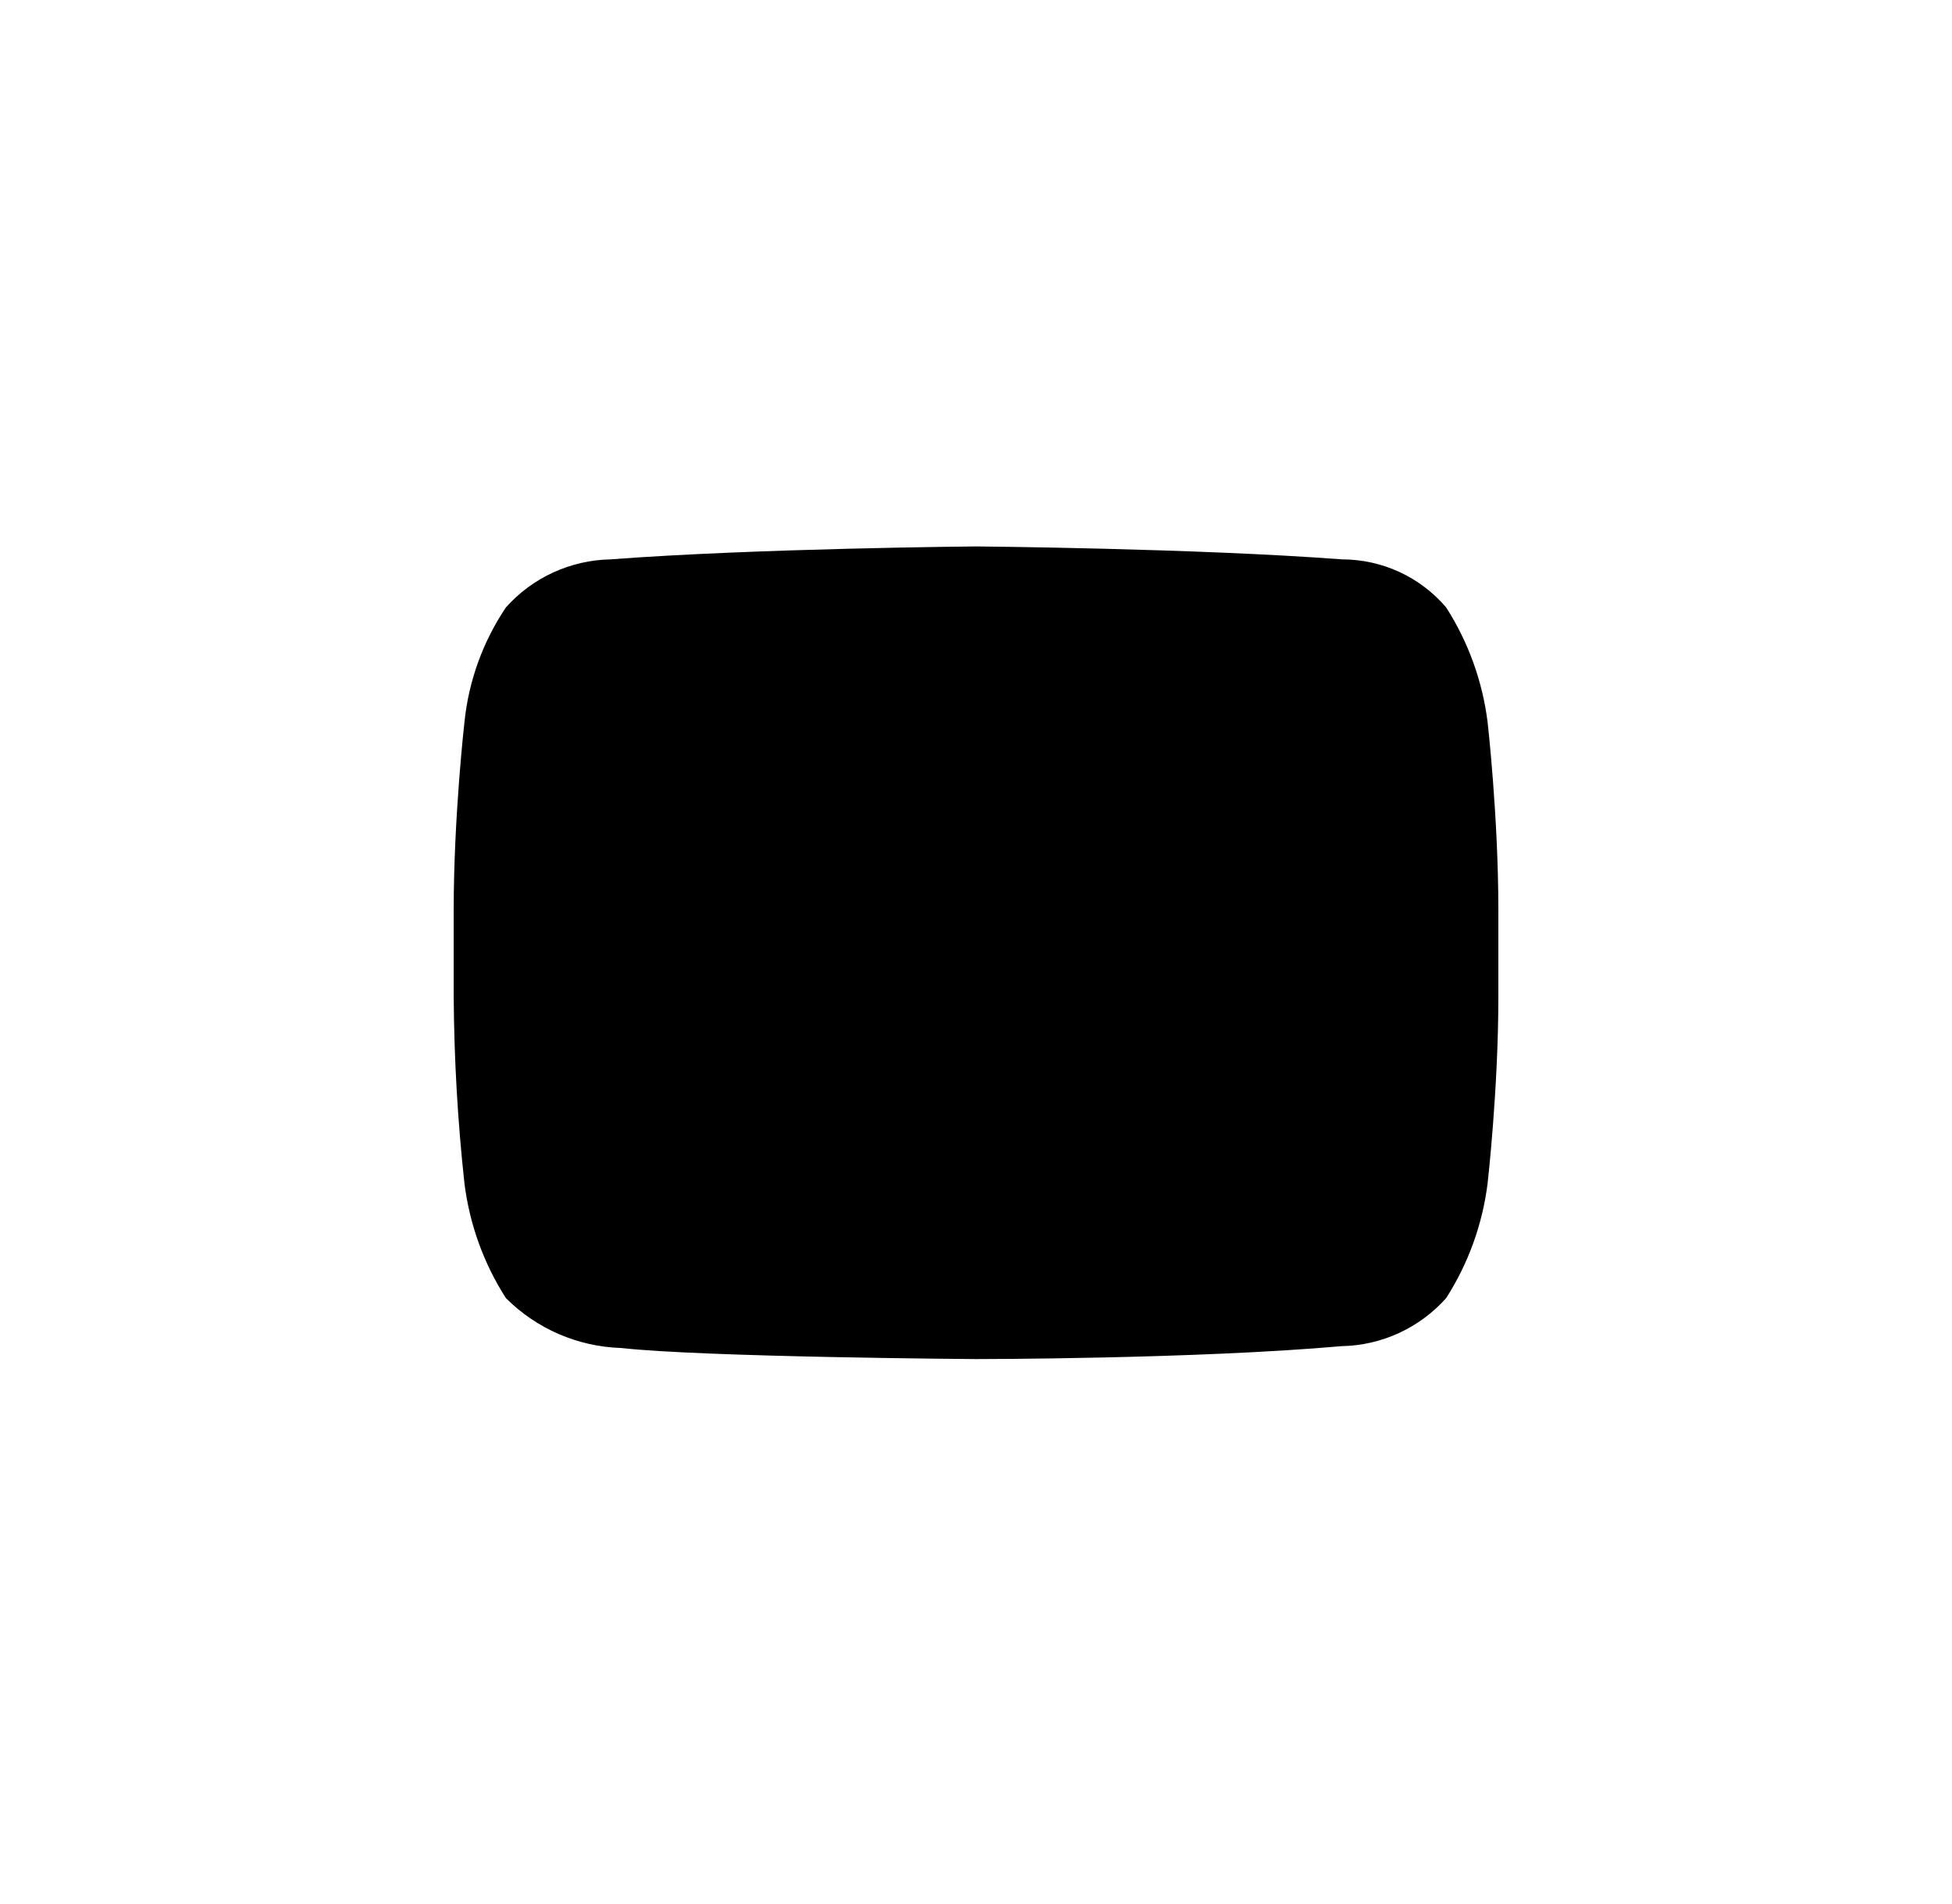 <svg width="40" height="39" viewBox="0 0 40 39" fill="none" xmlns="http://www.w3.org/2000/svg">
<g clip-path="url(#clip0_2027_10060)">
<g clip-path="url(#clip1_2027_10060)">
<path d="M30.483 14.79C30.378 13.955 30.088 13.153 29.634 12.444C29.37 12.135 29.043 11.887 28.674 11.717C28.305 11.547 27.903 11.46 27.497 11.46C24.504 11.233 19.997 11.195 19.997 11.195C19.997 11.195 15.497 11.233 12.508 11.46C12.102 11.468 11.703 11.56 11.335 11.729C10.966 11.898 10.637 12.142 10.367 12.444C9.896 13.145 9.604 13.95 9.518 14.79C9.518 14.79 9.297 16.72 9.297 18.65V20.428C9.306 21.705 9.379 22.981 9.518 24.25C9.623 25.085 9.913 25.887 10.367 26.595C10.996 27.224 11.84 27.589 12.729 27.617C14.429 27.806 20 27.844 20 27.844C20 27.844 24.5 27.844 27.493 27.579C27.898 27.572 28.298 27.48 28.666 27.311C29.034 27.141 29.364 26.898 29.634 26.595C30.088 25.886 30.378 25.085 30.483 24.249C30.483 24.249 30.704 22.319 30.704 20.427V18.65C30.704 16.72 30.483 14.79 30.483 14.79Z" fill="#CCCCCC" style="fill:#CCCCCC;fill:color(display-p3 0.8 0.8 0.8);fill-opacity:1;"/>
<path d="M16.508 15.487V23.625L25.131 19.65L16.508 15.487Z" fill="black" style="fill:black;fill-opacity:1;"/>
</g>
</g>
<defs>
<clipPath id="clip0_2027_10060">
<rect width="39" height="39" fill="white" style="fill:white;fill-opacity:1;" transform="translate(0.5)"/>
</clipPath>
<clipPath id="clip1_2027_10060">
<rect width="39" height="39" fill="white" style="fill:white;fill-opacity:1;" transform="translate(0.5)"/>
</clipPath>
</defs>
</svg>
